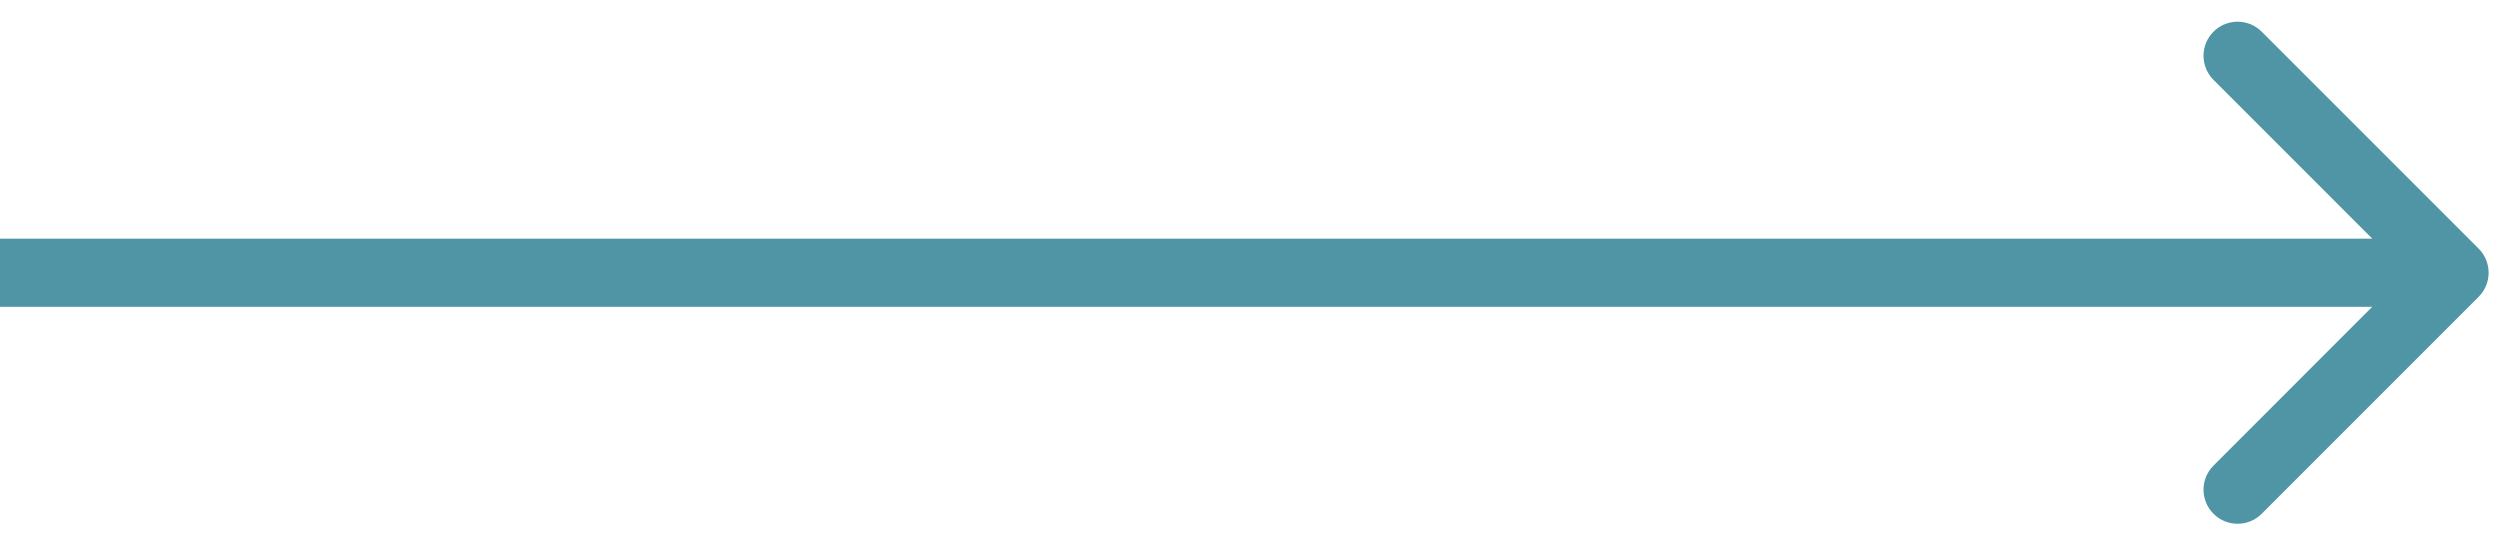 <?xml version="1.0" encoding="UTF-8"?> <svg xmlns="http://www.w3.org/2000/svg" width="55" height="12" viewBox="0 0 55 12" fill="none"> <path d="M54.53 6.53C54.823 6.237 54.823 5.763 54.53 5.47L49.757 0.697C49.465 0.404 48.99 0.404 48.697 0.697C48.404 0.99 48.404 1.464 48.697 1.757L52.939 6L48.697 10.243C48.404 10.536 48.404 11.01 48.697 11.303C48.99 11.596 49.465 11.596 49.757 11.303L54.53 6.53ZM0 6.75H54V5.25H0V6.75Z" fill="#4F95A6"></path> </svg> 